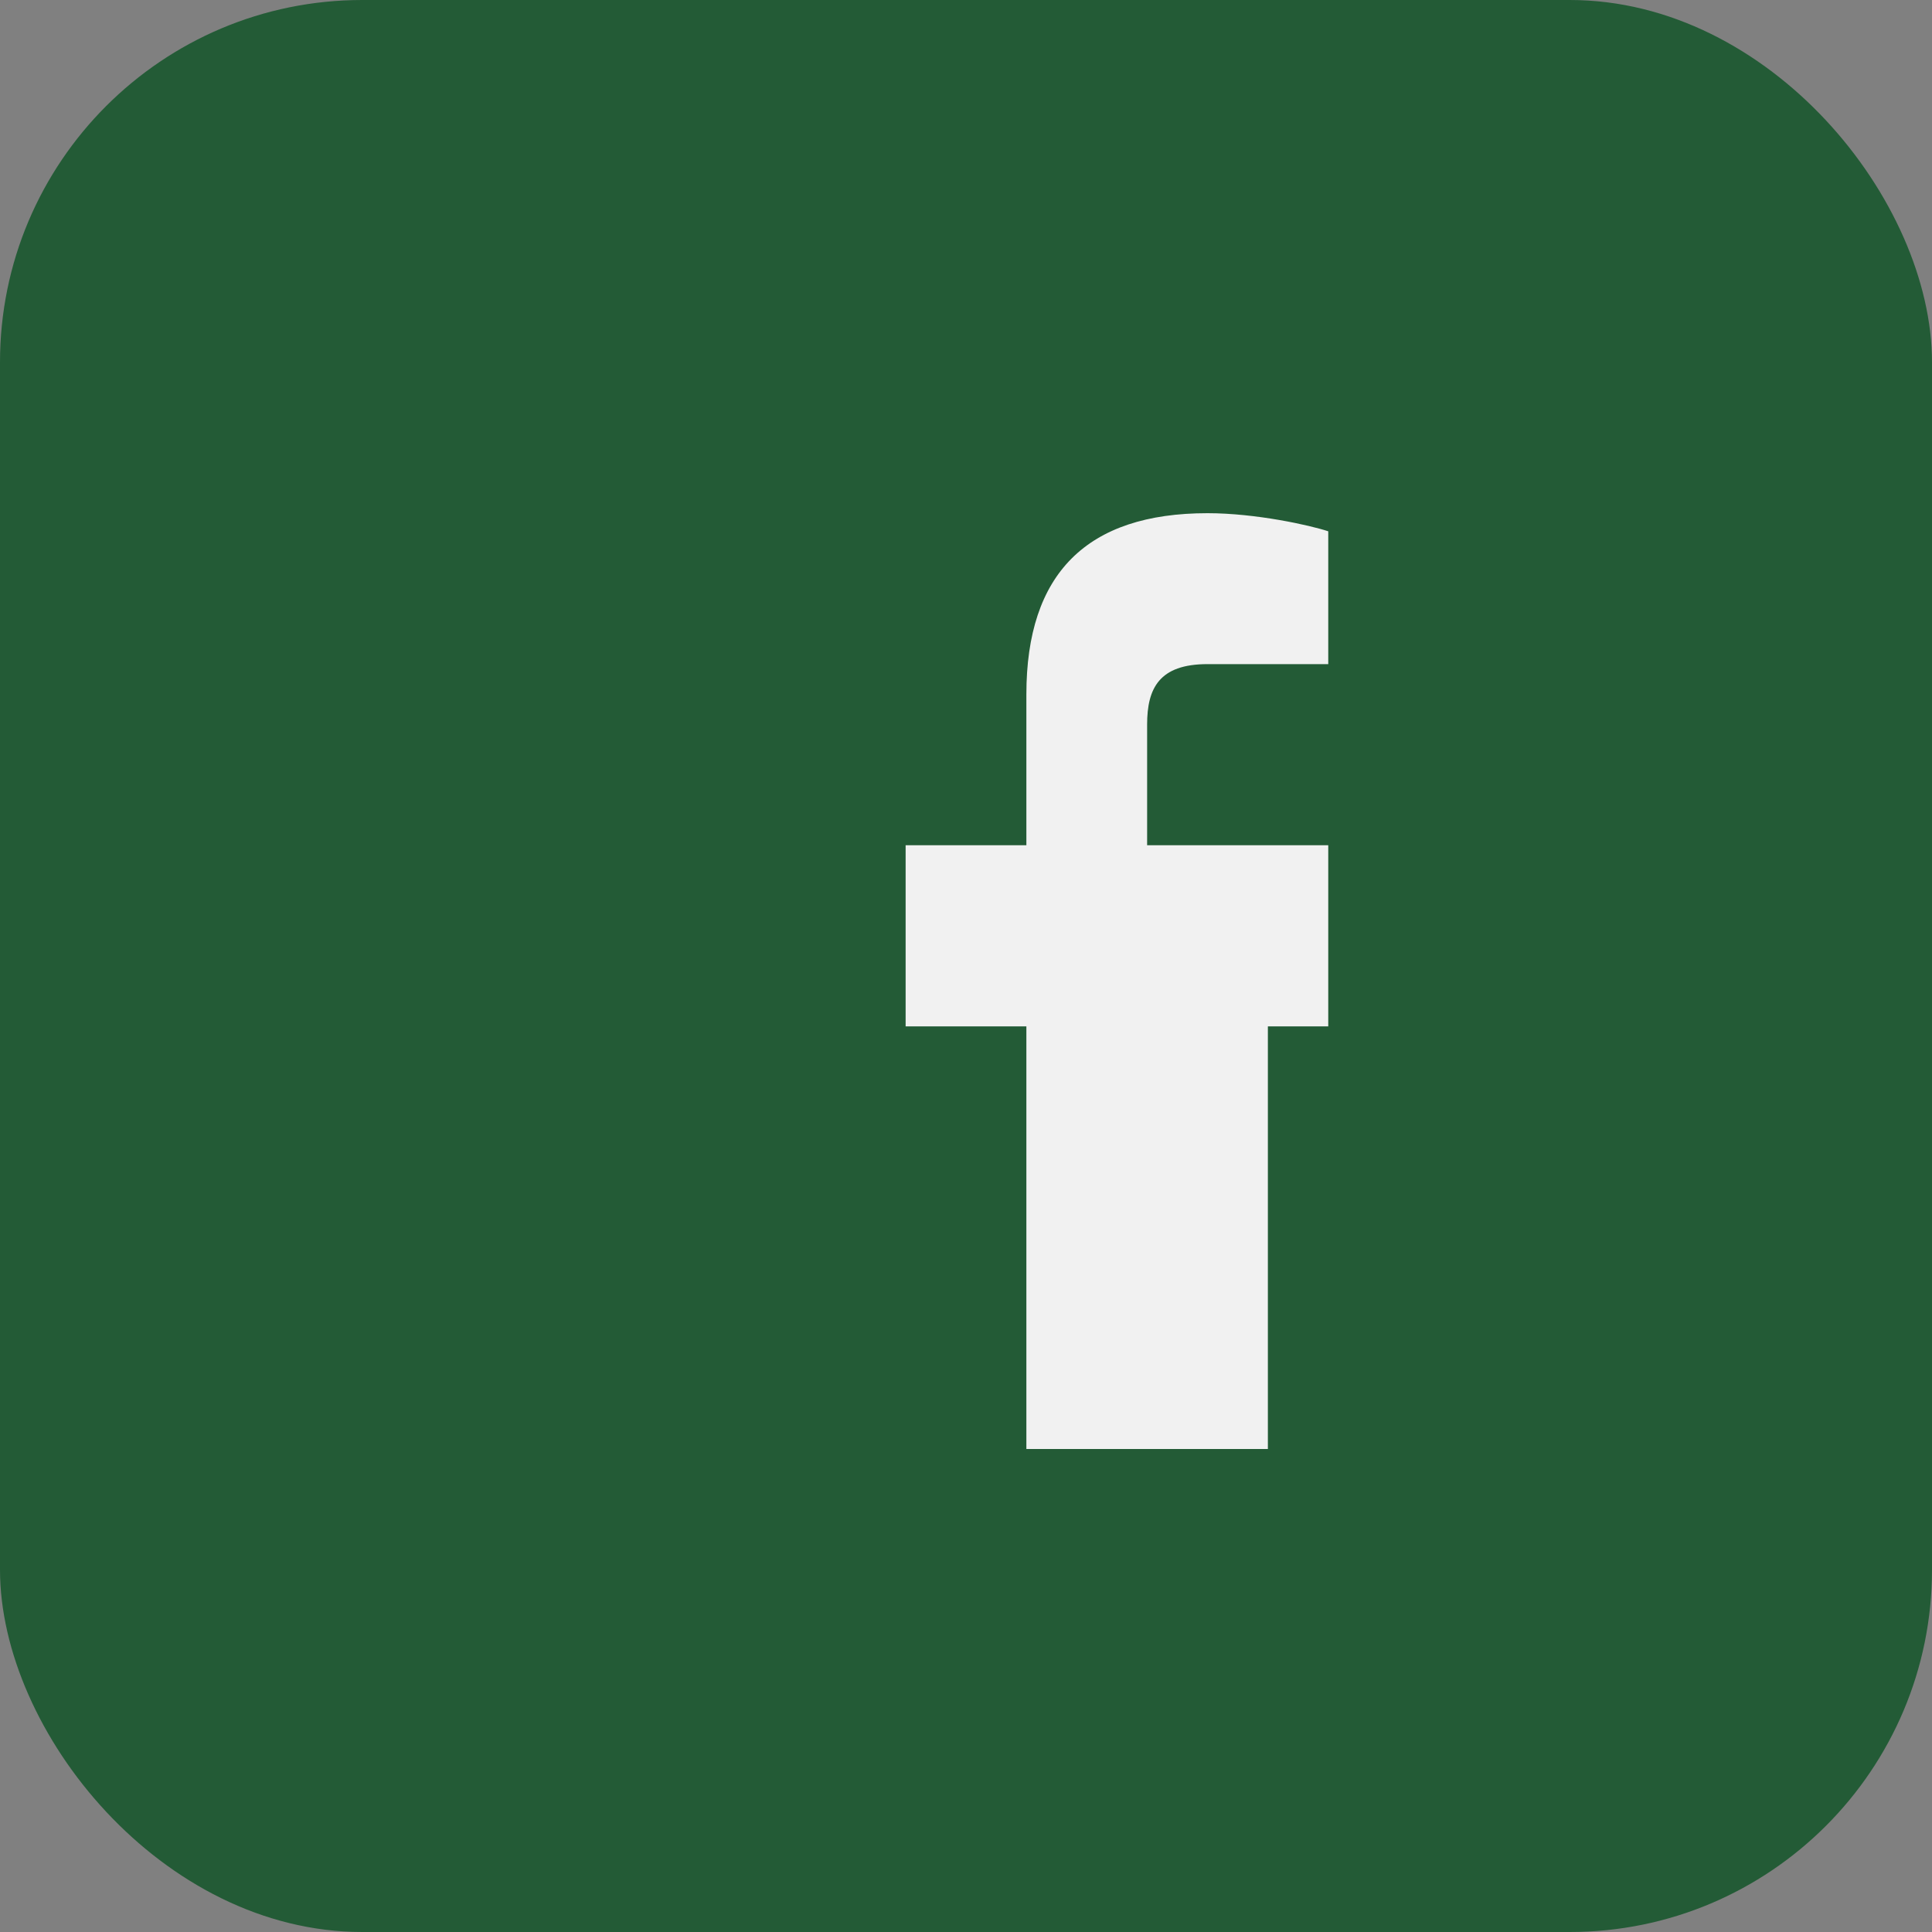 <?xml version="1.0" encoding="UTF-8"?>
<svg xmlns="http://www.w3.org/2000/svg" viewBox="0 0 32 32" width="32" height="32"><rect x="0" y="0" width="32" height="32" fill="#808080" stroke="none"/><rect width="32" height="32" rx="6" fill="#235B36"/><path d="M19 17h3v-3h-3v-2c0-.6.2-1 1-1h2V8.8C21.7 8.7 20.8 8.5 20 8.5c-2 0-3 1-3 3v2.5h-2V17h2v7h4v-7z" fill="#F1F1F1"/></svg>